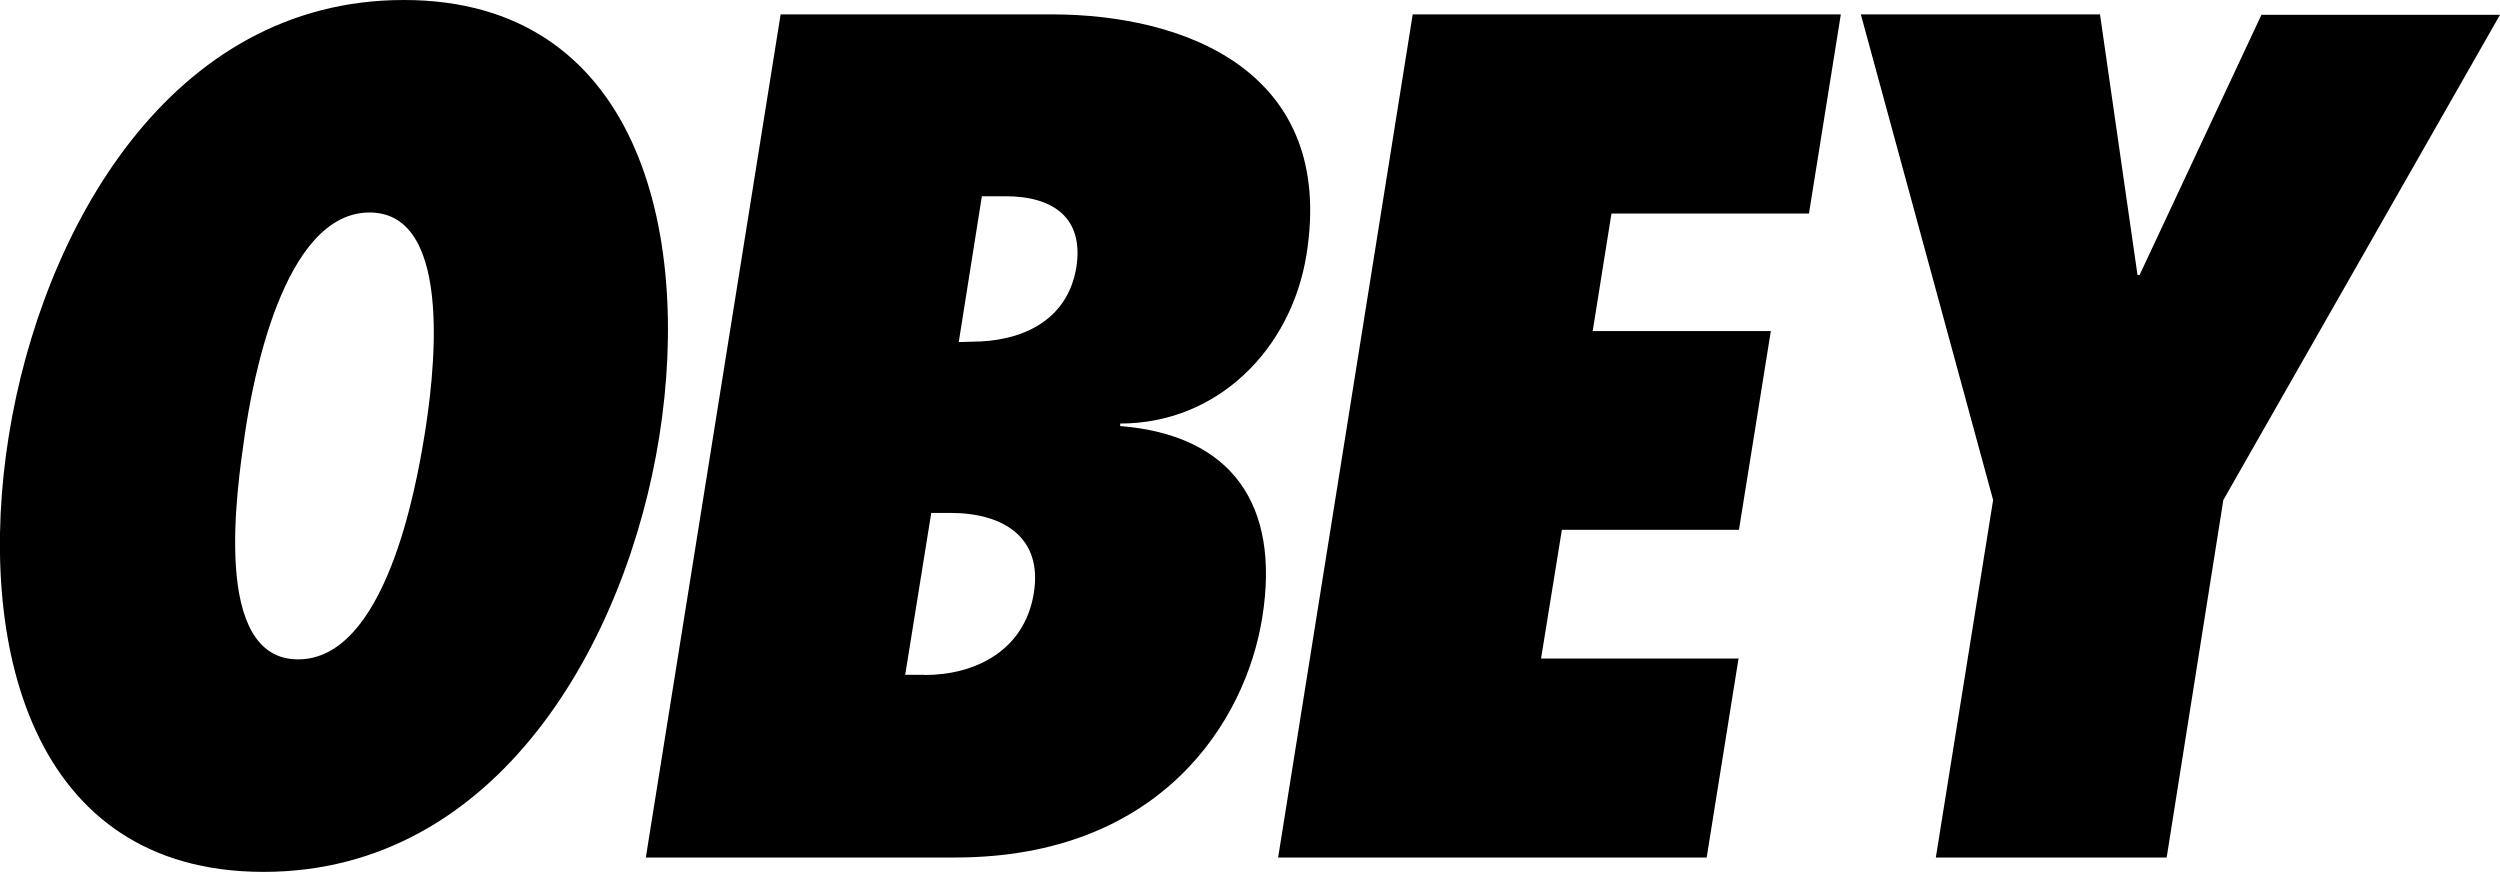 <svg xmlns="http://www.w3.org/2000/svg" width="120" height="41.85" data-name="Calque 1" viewBox="0 0 120 41.85"><path d="M19.38 0C30.6 0 33.21 11.06 31.65 20.93s-7.76 20.92-19 20.92S-1.16 30.8.42 20.93 8.16 0 19.38 0m-5.07 31.65c4.18 0 5.65-8.2 6.06-10.72s1.54-10.73-2.63-10.73-5.64 8.21-6 10.73-1.6 10.72 2.57 10.72M37.47.69h13c6.5 0 13.65 2.79 12.24 11.54-.73 4.54-4.27 8.1-8.94 8.1v.12c5.34.43 7.69 3.75 6.82 9.18-.79 5-4.89 11.53-14.74 11.53H31Zm6.91 31.71c2.45 0 4.79-1.18 5.24-3.91s-1.5-3.87-4-3.87h-.92l-1.25 7.77h.93Zm2.28-16c2.27 0 4.55-.92 5-3.54.39-2.42-1.12-3.44-3.4-3.44h-1.13l-1.11 7ZM67.81.69h20.55l-1.53 9.56h-9.48l-.9 5.64H85l-1.53 9.54h-8.5l-1 6.18h9.48l-1.53 9.55H61.35Zm25.11 40.47L95.67 24 89.32.69h11.48l1.8 12.51h.1L108.55.71H120L106.72 24 104 41.16Z"/></svg>